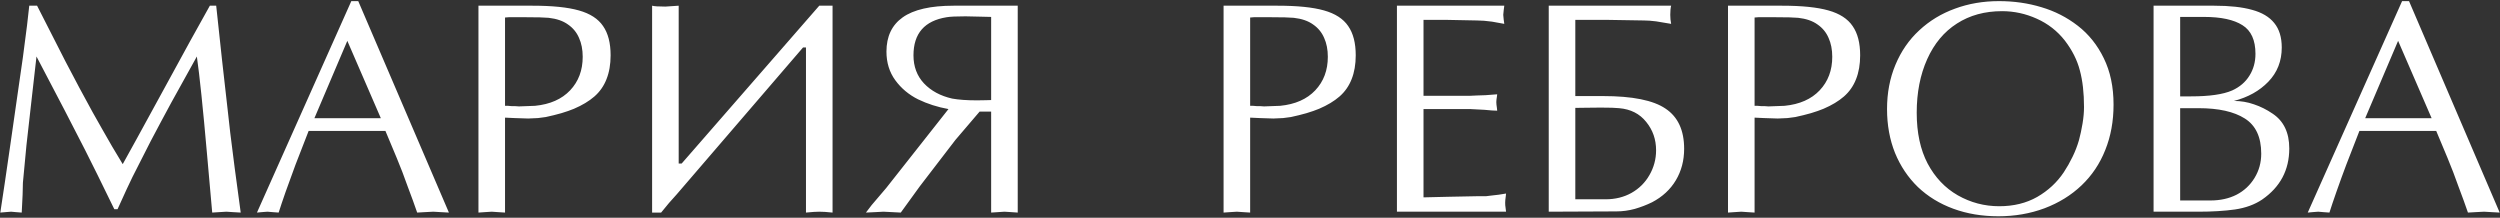 <?xml version="1.0" encoding="UTF-8"?> <svg xmlns="http://www.w3.org/2000/svg" width="1240" height="108" viewBox="0 0 1240 108" fill="none"><rect x="0" y="0" width="1240" height="108" fill="#333333" stroke="none"/><path d="M107.234 2.827L110.164 30.073L112.947 54.683L114.192 65.815L116.39 83.174L119.393 105.439L115.584 105.22L112.288 105L108.699 105.22L105.257 105.439L102.693 76.582C101.668 64.912 100.74 55.098 99.91 47.139C99.08 39.131 98.323 32.759 97.64 28.023L84.969 50.874L79.842 60.395L74.715 70.064L65.706 87.788L62.85 93.794L58.309 103.755H56.697L48.421 86.836L42.122 74.238L32.015 54.609L18.099 28.023L15.901 47.358L13.118 72.041L11.36 90.644C11.36 91.328 11.336 92.329 11.287 93.647C11.238 94.966 11.214 95.942 11.214 96.577L10.774 105.439L7.918 105.22L5.501 105L2.718 105.22L0.154 105.439L2.425 90.352L5.135 71.748L8.504 48.237L11.36 28.389L13.411 12.568L14.51 2.827H18.392L32.381 30.293C37.264 39.668 41.78 48.115 45.931 55.635L50.691 64.058L55.599 72.627L60.872 81.416L67.83 68.818L81.453 43.916L94.344 20.332L104.085 2.827H107.234ZM222.664 105.439L218.636 105.22L214.9 105L210.726 105.22L206.917 105.439L204.793 99.434L202.229 92.549L199.593 85.371L196.81 78.413L191.17 64.936H153.084C150.643 71.138 148.47 76.728 146.565 81.709C145.003 85.859 143.367 90.352 141.658 95.186C140.145 99.531 138.997 102.949 138.216 105.439L135.213 105.22L132.649 105L129.793 105.22L127.449 105.439L174.251 0.557H177.693L222.664 105.439ZM172.273 20.259L155.94 58.638H188.899L172.273 20.259ZM250.496 105.439L247.054 105.22L243.904 105L240.462 105.22L237.312 105.439V2.827H264.119C273.934 2.827 281.6 3.608 287.117 5.171C292.684 6.733 296.688 9.321 299.129 12.935C301.619 16.499 302.864 21.333 302.864 27.436C302.864 31.929 302.181 35.884 300.813 39.302C299.495 42.671 297.493 45.527 294.808 47.871C292.171 50.166 288.802 52.192 284.7 53.95C282.942 54.683 280.843 55.415 278.401 56.148C276.009 56.831 273.445 57.466 270.711 58.052L266.829 58.565L261.995 58.784L255.257 58.565L250.496 58.345V105.439ZM250.496 52.485C250.984 52.485 251.473 52.485 251.961 52.485C252.449 52.485 253.035 52.534 253.719 52.632C254.256 52.632 254.793 52.632 255.33 52.632C255.867 52.632 256.551 52.681 257.381 52.778L265.364 52.485C272.835 51.753 278.646 49.19 282.796 44.795C286.946 40.4 289.021 34.858 289.021 28.169C289.021 24.605 288.411 21.48 287.19 18.794C286.019 16.06 284.188 13.838 281.697 12.129C279.256 10.371 276.058 9.272 272.103 8.833L267.708 8.613L260.53 8.54H254.598C253.816 8.54 253.084 8.54 252.4 8.54C251.766 8.54 251.131 8.589 250.496 8.687V52.485ZM323.445 2.827C324.422 3.12 326.619 3.267 330.037 3.267L336.629 2.827V81.123H338.094L406.355 2.827H412.947V105.439C410.213 105.146 408.016 105 406.355 105C404.891 105 402.693 105.146 399.764 105.439V23.555H398.299L335.75 96.284C333.113 99.116 330.501 102.168 327.913 105.439H323.445V2.827ZM504.793 105.439L501.644 105.22L498.201 105L494.979 105.22L491.609 105.439V55.342H485.896L473.885 69.404L456.233 92.402L446.785 105.439L442.537 105.22L438.216 105L434.041 105.22L429.5 105.439L432.356 101.704L439.534 93.281L470.442 54.097C465.022 53.12 459.993 51.509 455.354 49.263C450.765 46.968 447.005 43.818 444.075 39.815C441.146 35.81 439.681 31.074 439.681 25.605C439.681 18.086 442.366 12.422 447.737 8.613C453.157 4.756 461.58 2.827 473.006 2.827H504.793V105.439ZM491.609 8.394L485.604 8.247L478.865 8.101C474.373 8.101 471.272 8.247 469.563 8.54C458.577 10.298 453.084 16.597 453.084 27.436C453.084 33.003 454.817 37.642 458.284 41.352C461.8 45.063 466.463 47.578 472.273 48.897C475.496 49.482 479.598 49.775 484.578 49.775L488.973 49.702L491.609 49.629V8.394ZM620.076 105.439L616.634 105.22L613.484 105L610.042 105.22L606.893 105.439V2.827H633.699C643.514 2.827 651.18 3.608 656.697 5.171C662.264 6.733 666.268 9.321 668.709 12.935C671.199 16.499 672.444 21.333 672.444 27.436C672.444 31.929 671.761 35.884 670.394 39.302C669.075 42.671 667.073 45.527 664.388 47.871C661.751 50.166 658.382 52.192 654.28 53.95C652.522 54.683 650.423 55.415 647.981 56.148C645.589 56.831 643.025 57.466 640.291 58.052L636.409 58.565L631.575 58.784L624.837 58.565L620.076 58.345V105.439ZM620.076 52.485C620.564 52.485 621.053 52.485 621.541 52.485C622.029 52.485 622.615 52.534 623.299 52.632C623.836 52.632 624.373 52.632 624.91 52.632C625.447 52.632 626.131 52.681 626.961 52.778L634.944 52.485C642.415 51.753 648.226 49.19 652.376 44.795C656.526 40.4 658.602 34.858 658.602 28.169C658.602 24.605 657.991 21.48 656.771 18.794C655.599 16.06 653.768 13.838 651.277 12.129C648.836 10.371 645.638 9.272 641.683 8.833L637.288 8.613L630.11 8.54H624.178C623.396 8.54 622.664 8.54 621.98 8.54C621.346 8.54 620.711 8.589 620.076 8.687V52.485ZM706.062 47.505H729.28L732.503 47.358L736.824 47.212L742.61 46.773L742.464 47.944L742.244 49.482L742.171 50.654L742.244 51.899L742.464 53.511L742.61 54.902C741.292 54.902 739.168 54.756 736.238 54.463L729.28 54.097H706.062V97.895L718.221 97.603L733.162 97.31C734.48 97.31 735.799 97.31 737.117 97.31C738.24 97.163 739.046 97.065 739.534 97.017C741.585 96.772 742.854 96.626 743.343 96.577C743.88 96.528 745.101 96.333 747.005 95.991L746.858 97.383L746.639 99.141L746.565 100.459C746.565 101.533 746.614 102.266 746.712 102.656L747.005 105H692.879V2.827H746.126L745.833 5.098L745.613 7.368L745.833 9.712L746.126 11.836L740.047 10.737C737.215 10.347 734.725 10.151 732.576 10.151L717.562 9.858H706.062V47.505ZM781.355 98.848H796.37C801.155 98.848 805.428 97.798 809.188 95.698C812.996 93.55 815.975 90.596 818.123 86.836C820.32 83.027 821.419 78.926 821.419 74.531C821.419 69.16 819.783 64.473 816.512 60.469C813.289 56.416 808.821 54.145 803.108 53.657L799.593 53.438L793.953 53.364L786.775 53.438L781.355 53.511V98.848ZM768.172 2.827H828.89C828.597 3.95 828.45 5.464 828.45 7.368C828.45 8.931 828.597 10.42 828.89 11.836L821.419 10.591C819.124 10.298 817.122 10.151 815.413 10.151L797.396 9.858H781.355V47.651H795.125C809.676 47.651 820.003 49.727 826.106 53.877C832.259 57.978 835.335 64.619 835.335 73.799C835.335 79.609 833.968 84.81 831.233 89.399C828.499 93.989 824.568 97.627 819.441 100.312C816.756 101.631 813.899 102.729 810.872 103.608C807.845 104.438 804.793 104.854 801.717 104.854L768.172 105V2.827ZM870.271 105.439L866.829 105.22L863.68 105L860.237 105.22L857.088 105.439V2.827H883.895C893.709 2.827 901.375 3.608 906.893 5.171C912.459 6.733 916.463 9.321 918.904 12.935C921.395 16.499 922.64 21.333 922.64 27.436C922.64 31.929 921.956 35.884 920.589 39.302C919.271 42.671 917.269 45.527 914.583 47.871C911.946 50.166 908.577 52.192 904.476 53.95C902.718 54.683 900.618 55.415 898.177 56.148C895.784 56.831 893.221 57.466 890.486 58.052L886.604 58.565L881.771 58.784L875.032 58.565L870.271 58.345V105.439ZM870.271 52.485C870.76 52.485 871.248 52.485 871.736 52.485C872.225 52.485 872.811 52.534 873.494 52.632C874.031 52.632 874.568 52.632 875.105 52.632C875.643 52.632 876.326 52.681 877.156 52.778L885.14 52.485C892.61 51.753 898.421 49.19 902.571 44.795C906.722 40.4 908.797 34.858 908.797 28.169C908.797 24.605 908.187 21.48 906.966 18.794C905.794 16.06 903.963 13.838 901.473 12.129C899.031 10.371 895.833 9.272 891.878 8.833L887.483 8.613L880.306 8.54H874.373C873.592 8.54 872.859 8.54 872.176 8.54C871.541 8.54 870.906 8.589 870.271 8.687V52.485ZM935.97 54.097C935.97 46.089 937.361 38.765 940.145 32.124C942.928 25.435 946.858 19.746 951.937 15.059C957.015 10.322 962.923 6.733 969.661 4.292C976.399 1.802 983.675 0.557 991.487 0.557C998.909 0.557 1005.92 1.558 1012.51 3.56C1019.15 5.513 1025.18 8.589 1030.6 12.788C1036.02 16.987 1040.32 22.358 1043.49 28.901C1046.71 35.444 1048.32 43.11 1048.32 51.899C1048.32 60.102 1046.96 67.598 1044.22 74.385C1041.54 81.172 1037.61 87.031 1032.43 91.963C1027.3 96.846 1021.17 100.63 1014.05 103.315C1006.97 105.952 999.349 107.271 991.194 107.271C983.089 107.271 975.643 106.025 968.855 103.535C962.068 101.045 956.209 97.456 951.277 92.769C946.395 88.032 942.61 82.393 939.925 75.85C937.288 69.258 935.97 62.007 935.97 54.097ZM1024.15 20.112C1020.44 15.376 1015.8 11.763 1010.24 9.272C1004.72 6.782 998.982 5.537 993.025 5.537C984.432 5.537 976.961 7.588 970.613 11.69C964.266 15.742 959.358 21.626 955.892 29.341C952.425 37.056 950.691 45.918 950.691 55.928C950.691 65.84 952.498 74.238 956.111 81.123C959.773 88.008 964.754 93.257 971.053 96.87C977.4 100.483 984.261 102.29 991.634 102.29C998.763 102.29 1005.04 100.752 1010.46 97.676C1015.88 94.551 1020.27 90.474 1023.64 85.444C1025.25 83.003 1026.69 80.464 1027.96 77.827C1029.28 75.142 1030.35 72.358 1031.18 69.478C1031.87 66.939 1032.45 64.204 1032.94 61.274C1033.43 58.345 1033.67 55.61 1033.67 53.071C1033.67 46.089 1032.99 40.059 1031.62 34.98C1030.31 29.854 1027.82 24.898 1024.15 20.112ZM1068.17 2.827H1098.27C1105.89 2.827 1112.14 3.511 1117.02 4.878C1121.91 6.196 1125.57 8.369 1128.01 11.396C1130.5 14.424 1131.75 18.477 1131.75 23.555C1131.75 30.293 1129.52 35.957 1125.08 40.547C1120.69 45.088 1115 48.262 1108.02 50.068C1111.48 50.068 1114.8 50.63 1117.98 51.753C1121.2 52.827 1124.28 54.365 1127.21 56.367C1132.72 60.029 1135.48 65.791 1135.48 73.652C1135.48 84.346 1130.99 92.793 1122 98.994C1118.29 101.484 1113.8 103.12 1108.53 103.901C1103.3 104.634 1097.25 105 1090.36 105H1068.17V2.827ZM1081.36 47.798H1086.78C1095.86 47.798 1102.64 46.821 1107.14 44.868C1110.9 43.159 1113.75 40.718 1115.71 37.544C1117.71 34.37 1118.71 30.757 1118.71 26.704C1118.71 19.917 1116.56 15.181 1112.26 12.495C1107.97 9.761 1101.62 8.394 1093.22 8.394H1081.36V47.798ZM1081.36 99.434H1096.37C1101.25 99.434 1105.57 98.481 1109.33 96.577C1113.09 94.624 1116.07 91.841 1118.27 88.228C1120.47 84.614 1121.57 80.61 1121.57 76.216C1121.57 68.013 1118.86 62.202 1113.44 58.784C1108.06 55.366 1100.42 53.657 1090.51 53.657H1081.36V99.434ZM1239.85 105.439L1235.82 105.22L1232.09 105L1227.91 105.22L1224.1 105.439L1221.98 99.434L1219.42 92.549L1216.78 85.371L1214 78.413L1208.36 64.936H1170.27C1167.83 71.138 1165.66 76.728 1163.75 81.709C1162.19 85.859 1160.55 90.352 1158.85 95.186C1157.33 99.531 1156.18 102.949 1155.4 105.439L1152.4 105.22L1149.84 105L1146.98 105.22L1144.64 105.439L1191.44 0.557H1194.88L1239.85 105.439ZM1189.46 20.259L1173.13 58.638H1206.09L1189.46 20.259Z" fill="white"></path></svg> 
